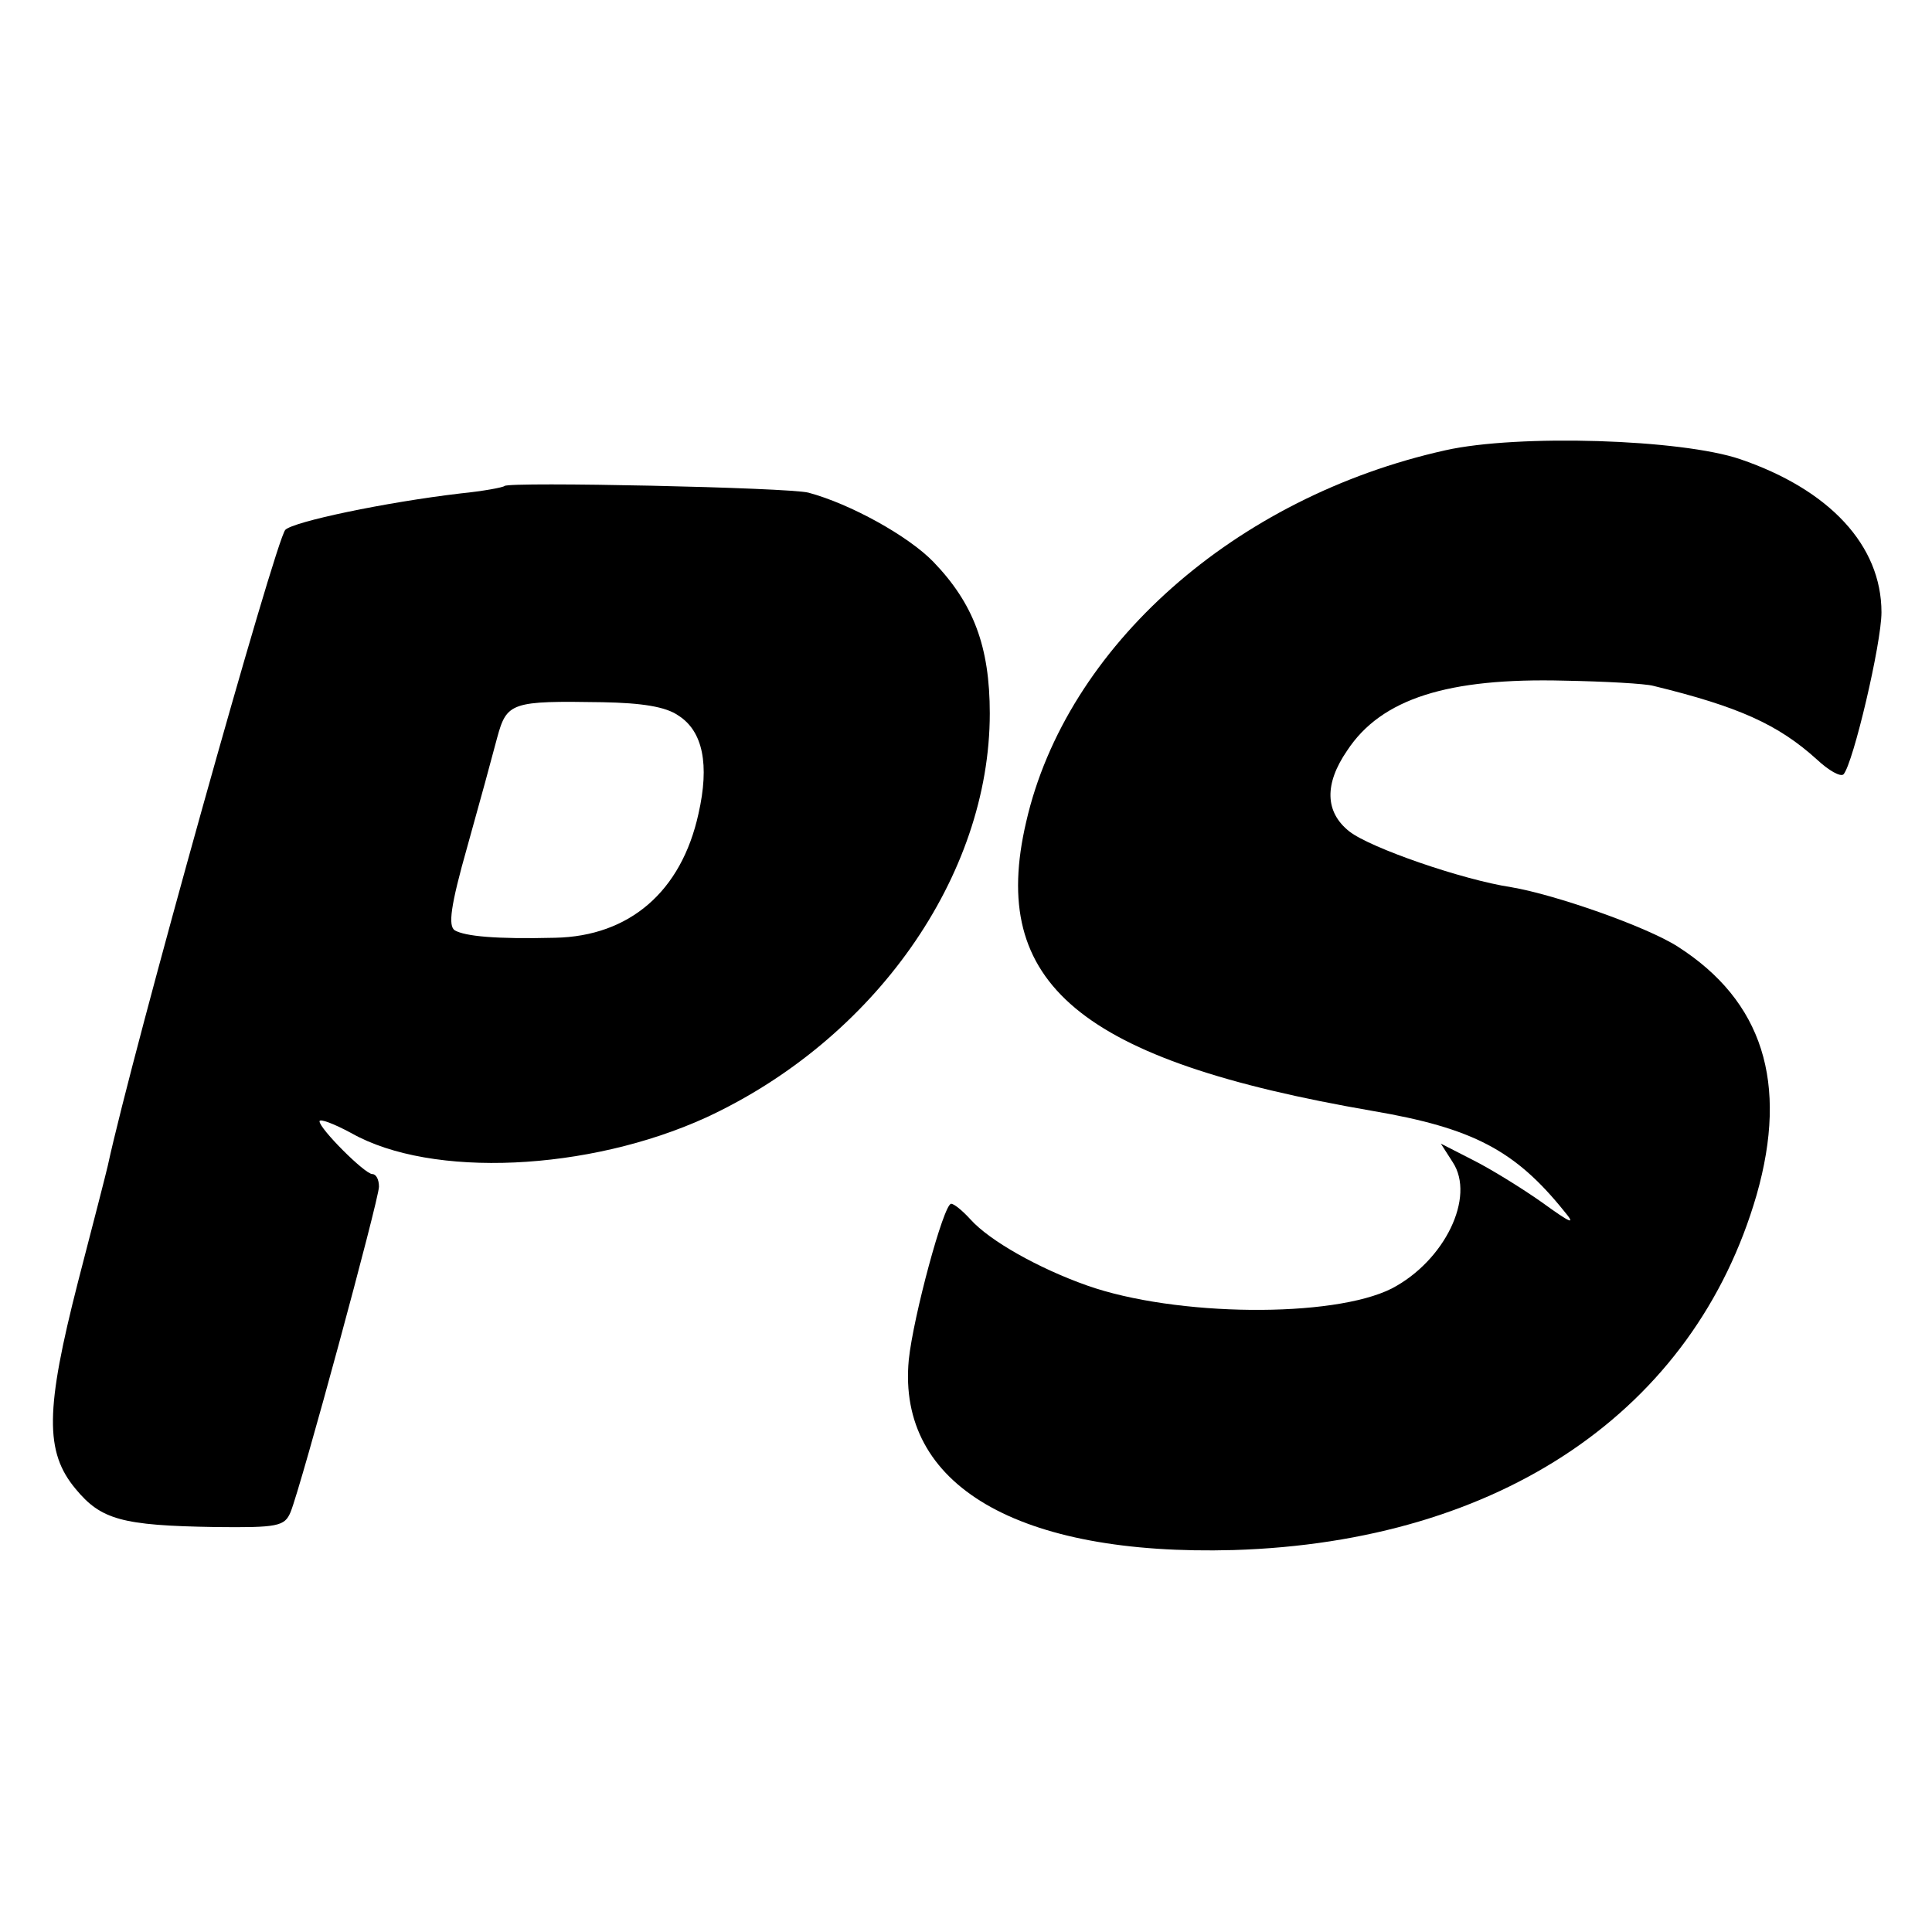 <?xml version="1.0" standalone="no"?>
<!DOCTYPE svg PUBLIC "-//W3C//DTD SVG 20010904//EN"
 "http://www.w3.org/TR/2001/REC-SVG-20010904/DTD/svg10.dtd">
<svg version="1.0" xmlns="http://www.w3.org/2000/svg"
 width="260pt" height="260pt" viewBox="0 0 260 260"
 preserveAspectRatio="xMidYMid meet">
<g transform="translate(0,260) scale(0.1,-0.1)"
fill="#000000" stroke="none">
<path d="M1945 1994 c-283 -63 -510 -264 -564 -500 -51 -218 72 -321 466 -389
135 -23 192 -53 258 -135 16 -19 10 -17 -30 12 -27 19 -69 45 -93 57 l-43 22
16 -25 c31 -47 -11 -133 -82 -170 -79 -40 -291 -38 -410 4 -65 23 -131 60
-157 89 -11 12 -22 21 -26 21 -10 0 -51 -152 -57 -210 -16 -169 147 -264 437
-256 360 11 620 188 704 478 43 151 8 261 -106 334 -42 27 -165 70 -224 80
-66 10 -190 53 -218 75 -33 26 -34 64 -3 109 46 70 136 98 292 94 55 -1 109
-4 120 -7 115 -28 168 -52 220 -99 16 -15 32 -24 36 -20 13 15 51 176 51 218
0 90 -70 165 -190 206 -79 27 -299 34 -397 12z"/>
<path d="M679 1946 c-2 -2 -29 -7 -59 -10 -102 -12 -225 -38 -236 -49 -13 -13
-206 -703 -239 -856 -2 -9 -20 -79 -40 -156 -44 -172 -45 -229 -3 -279 34 -41
62 -49 187 -51 85 -1 94 1 102 20 14 34 119 421 119 438 0 10 -4 17 -9 17 -10
0 -71 61 -71 71 0 4 19 -3 43 -16 108 -61 319 -51 477 21 227 105 382 325 382
544 0 90 -22 148 -76 204 -34 35 -112 78 -168 93 -26 7 -402 15 -409 9z m234
-309 c33 -21 42 -66 27 -132 -23 -105 -93 -165 -193 -167 -80 -2 -121 2 -135
10 -9 6 -6 32 17 113 16 57 34 123 40 146 13 48 19 50 142 48 53 -1 85 -6 102
-18z"/>
</g>
</svg>
